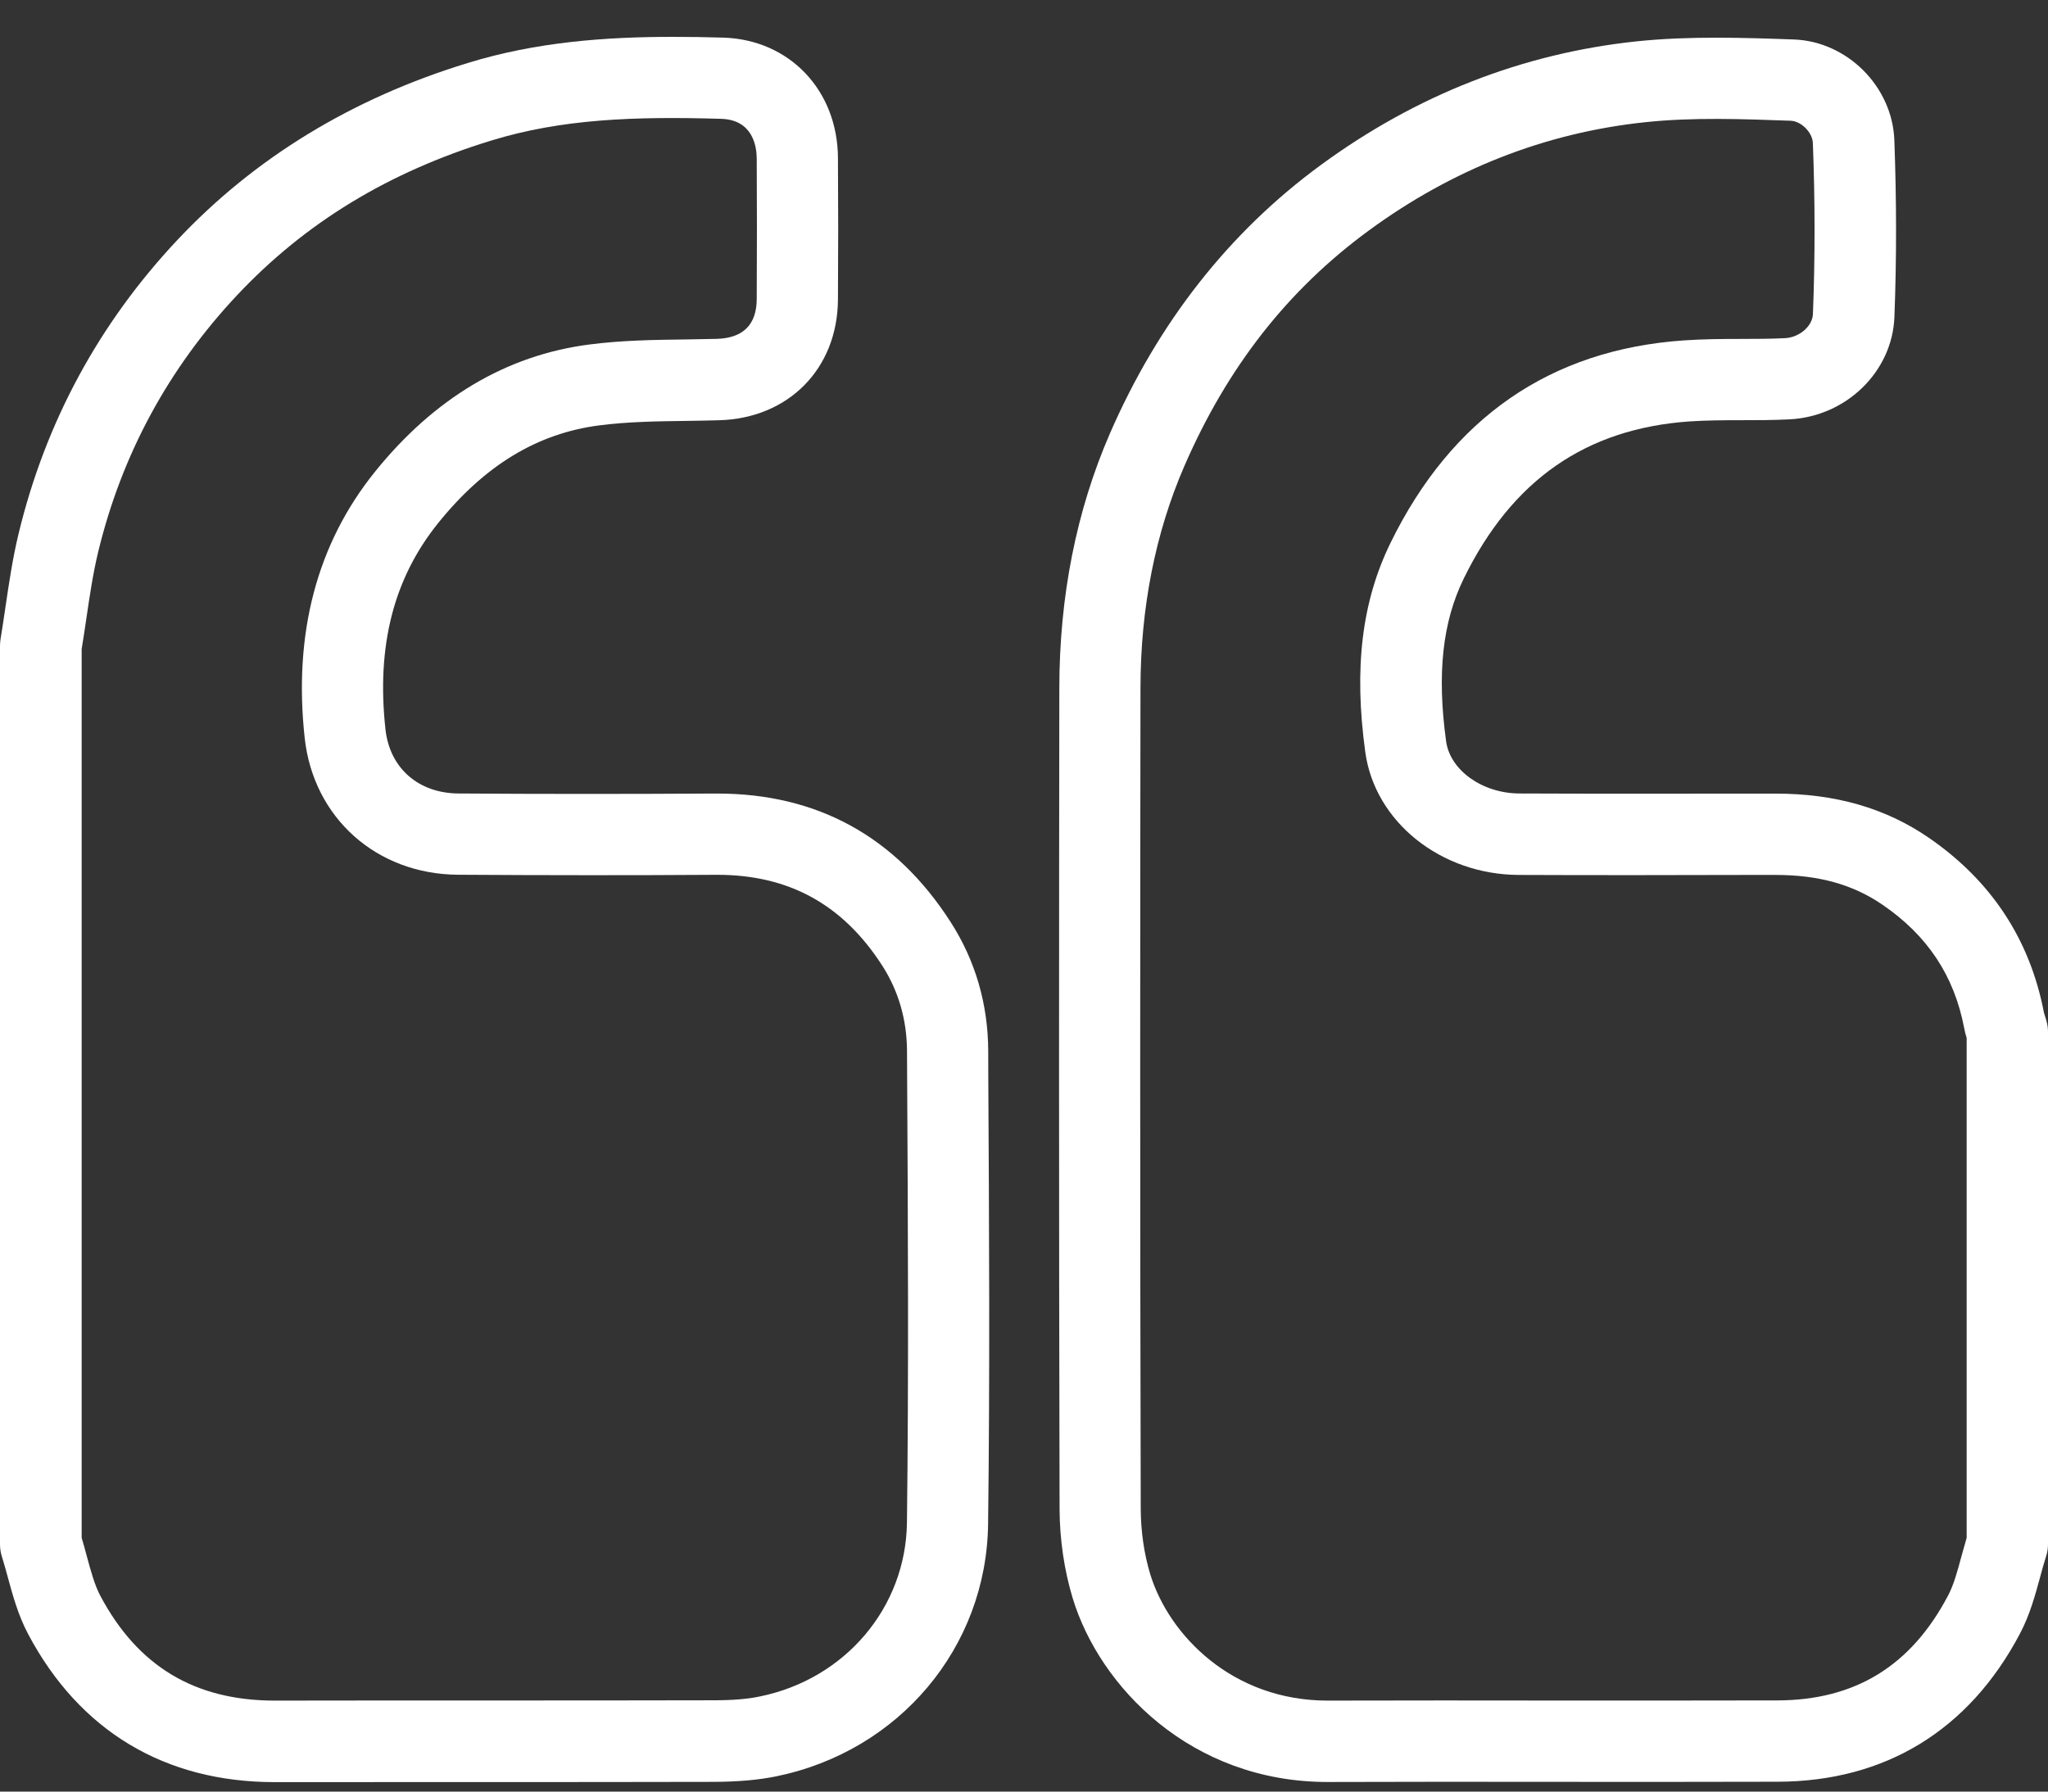 <svg width="32" height="28" viewBox="0 0 32 28" fill="none" xmlns="http://www.w3.org/2000/svg">
<rect x="0" y="0" width="32" height="28" fill="#333333" stroke="none"/>
<path d="M26.813 0.589C27.234 0.589 27.644 0.603 28.029 0.617C28.863 0.647 29.567 1.353 29.599 2.187C29.634 3.13 29.635 4.061 29.6 4.956C29.567 5.809 28.846 6.512 27.956 6.554C27.703 6.567 27.452 6.567 27.209 6.567C26.927 6.567 26.66 6.569 26.4 6.586C24.779 6.699 23.625 7.502 22.872 9.04C22.538 9.722 22.451 10.529 22.595 11.583C22.657 12.039 23.161 12.398 23.739 12.401C24.931 12.406 26.123 12.404 27.314 12.403L27.735 12.403C27.738 12.403 27.739 12.403 27.743 12.403C28.677 12.403 29.46 12.628 30.136 13.092C31.112 13.763 31.717 14.68 31.936 15.823C31.941 15.843 31.948 15.864 31.954 15.883C31.962 15.908 31.97 15.932 31.976 15.958C31.992 16.013 32 16.07 32 16.129L32 24.129C32 24.196 31.991 24.261 31.97 24.323C31.935 24.431 31.906 24.541 31.876 24.651C31.801 24.925 31.717 25.239 31.561 25.533C30.765 27.042 29.456 27.842 27.776 27.846C26.625 27.85 25.475 27.848 24.326 27.848C23.137 27.846 21.948 27.846 20.758 27.85C20.753 27.85 20.748 27.85 20.744 27.85C18.608 27.85 17.182 26.362 16.761 24.978C16.629 24.543 16.558 24.063 16.556 23.589C16.544 18.874 16.547 14.252 16.552 10.755C16.553 9.32 16.818 7.982 17.341 6.778C18.095 5.043 19.204 3.629 20.639 2.578C22.13 1.485 23.787 0.836 25.565 0.647C25.98 0.603 26.401 0.589 26.813 0.589ZM25.586 13.677C24.968 13.677 24.35 13.677 23.731 13.674C22.512 13.669 21.483 12.844 21.333 11.757C21.152 10.443 21.278 9.402 21.727 8.484C22.684 6.529 24.226 5.464 26.309 5.32C26.614 5.299 26.915 5.297 27.204 5.297C27.442 5.297 27.666 5.296 27.89 5.285C28.116 5.274 28.321 5.097 28.327 4.906C28.361 4.045 28.361 3.146 28.326 2.235C28.319 2.07 28.145 1.893 27.979 1.887C27.226 1.86 26.446 1.83 25.696 1.911C24.143 2.076 22.694 2.645 21.387 3.603C20.119 4.533 19.177 5.738 18.505 7.285C18.052 8.33 17.821 9.498 17.82 10.756C17.815 14.254 17.812 18.872 17.824 23.586C17.826 23.935 17.877 24.29 17.974 24.608C18.268 25.558 19.256 26.578 20.744 26.578C20.747 26.578 20.75 26.578 20.755 26.578C21.945 26.575 23.136 26.575 24.327 26.577C25.475 26.577 26.624 26.578 27.771 26.575C28.987 26.572 29.858 26.036 30.436 24.941C30.527 24.771 30.586 24.552 30.649 24.318C30.675 24.223 30.702 24.128 30.729 24.034L30.729 16.221C30.714 16.175 30.7 16.123 30.689 16.061C30.533 15.249 30.117 14.621 29.416 14.141C28.952 13.823 28.419 13.674 27.741 13.674C27.739 13.674 27.738 13.674 27.735 13.674L27.314 13.674C26.738 13.676 26.163 13.677 25.586 13.677Z" fill="white"/>
<path d="M10.517 0.576C10.781 0.576 11.043 0.58 11.301 0.588C12.332 0.619 13.087 1.408 13.093 2.467C13.098 3.211 13.098 3.956 13.093 4.684C13.085 5.764 12.319 6.54 11.231 6.568C11.064 6.573 10.899 6.575 10.732 6.578C10.255 6.584 9.804 6.591 9.364 6.648C8.396 6.773 7.573 7.272 6.846 8.175C6.15 9.04 5.88 10.095 6.023 11.4C6.09 12.004 6.536 12.396 7.161 12.401C8.428 12.41 9.742 12.41 11.175 12.402C11.186 12.402 11.197 12.402 11.207 12.402C12.771 12.402 13.996 13.076 14.851 14.406C15.239 15.009 15.437 15.687 15.441 16.42L15.442 16.825C15.455 19.117 15.468 21.485 15.439 23.818C15.415 25.745 14.053 27.368 12.127 27.762C11.847 27.819 11.536 27.846 11.148 27.848C9.942 27.851 8.734 27.851 7.526 27.851C6.452 27.851 5.376 27.851 4.302 27.852C4.299 27.852 4.296 27.852 4.291 27.852C2.575 27.852 1.243 27.053 0.44 25.539C0.284 25.245 0.199 24.932 0.124 24.657C0.094 24.547 0.064 24.436 0.03 24.329C0.01 24.266 1.27294e-06 24.201 1.27864e-06 24.135L2.50596e-06 10.097C2.50901e-06 10.062 0.003 10.027 0.008 9.992C0.035 9.826 0.06 9.661 0.084 9.496C0.14 9.118 0.197 8.725 0.292 8.334C0.712 6.597 1.546 5.054 2.773 3.749C3.978 2.467 5.502 1.537 7.304 0.986C8.373 0.655 9.465 0.576 10.517 0.576ZM9.219 13.678C8.51 13.678 7.825 13.675 7.153 13.671C5.882 13.661 4.898 12.782 4.761 11.535C4.582 9.899 4.952 8.499 5.858 7.374C6.786 6.222 7.911 5.553 9.201 5.385C9.713 5.318 10.223 5.311 10.716 5.305C10.876 5.303 11.039 5.3 11.199 5.296C11.611 5.284 11.822 5.075 11.824 4.673C11.828 3.951 11.828 3.211 11.824 2.473C11.822 2.292 11.766 1.871 11.266 1.857C9.904 1.817 8.774 1.86 7.681 2.195C6.071 2.688 4.771 3.479 3.704 4.614C2.632 5.756 1.901 7.106 1.534 8.626C1.453 8.962 1.402 9.308 1.348 9.675C1.325 9.831 1.302 9.987 1.276 10.143L1.276 24.034C1.305 24.128 1.33 24.224 1.356 24.32C1.419 24.552 1.478 24.771 1.567 24.939C2.152 26.041 3.043 26.578 4.294 26.578C4.297 26.578 4.3 26.578 4.302 26.578C5.378 26.576 6.454 26.576 7.53 26.576C8.734 26.576 9.942 26.576 11.148 26.573C11.449 26.573 11.681 26.554 11.874 26.513C13.209 26.239 14.153 25.122 14.171 23.799C14.199 21.477 14.187 19.114 14.174 16.828L14.172 16.423C14.169 15.935 14.039 15.487 13.785 15.091C13.17 14.136 12.327 13.672 11.209 13.672C11.201 13.672 11.193 13.672 11.185 13.672C10.505 13.677 9.851 13.678 9.219 13.678Z" fill="white"/>
</svg>

